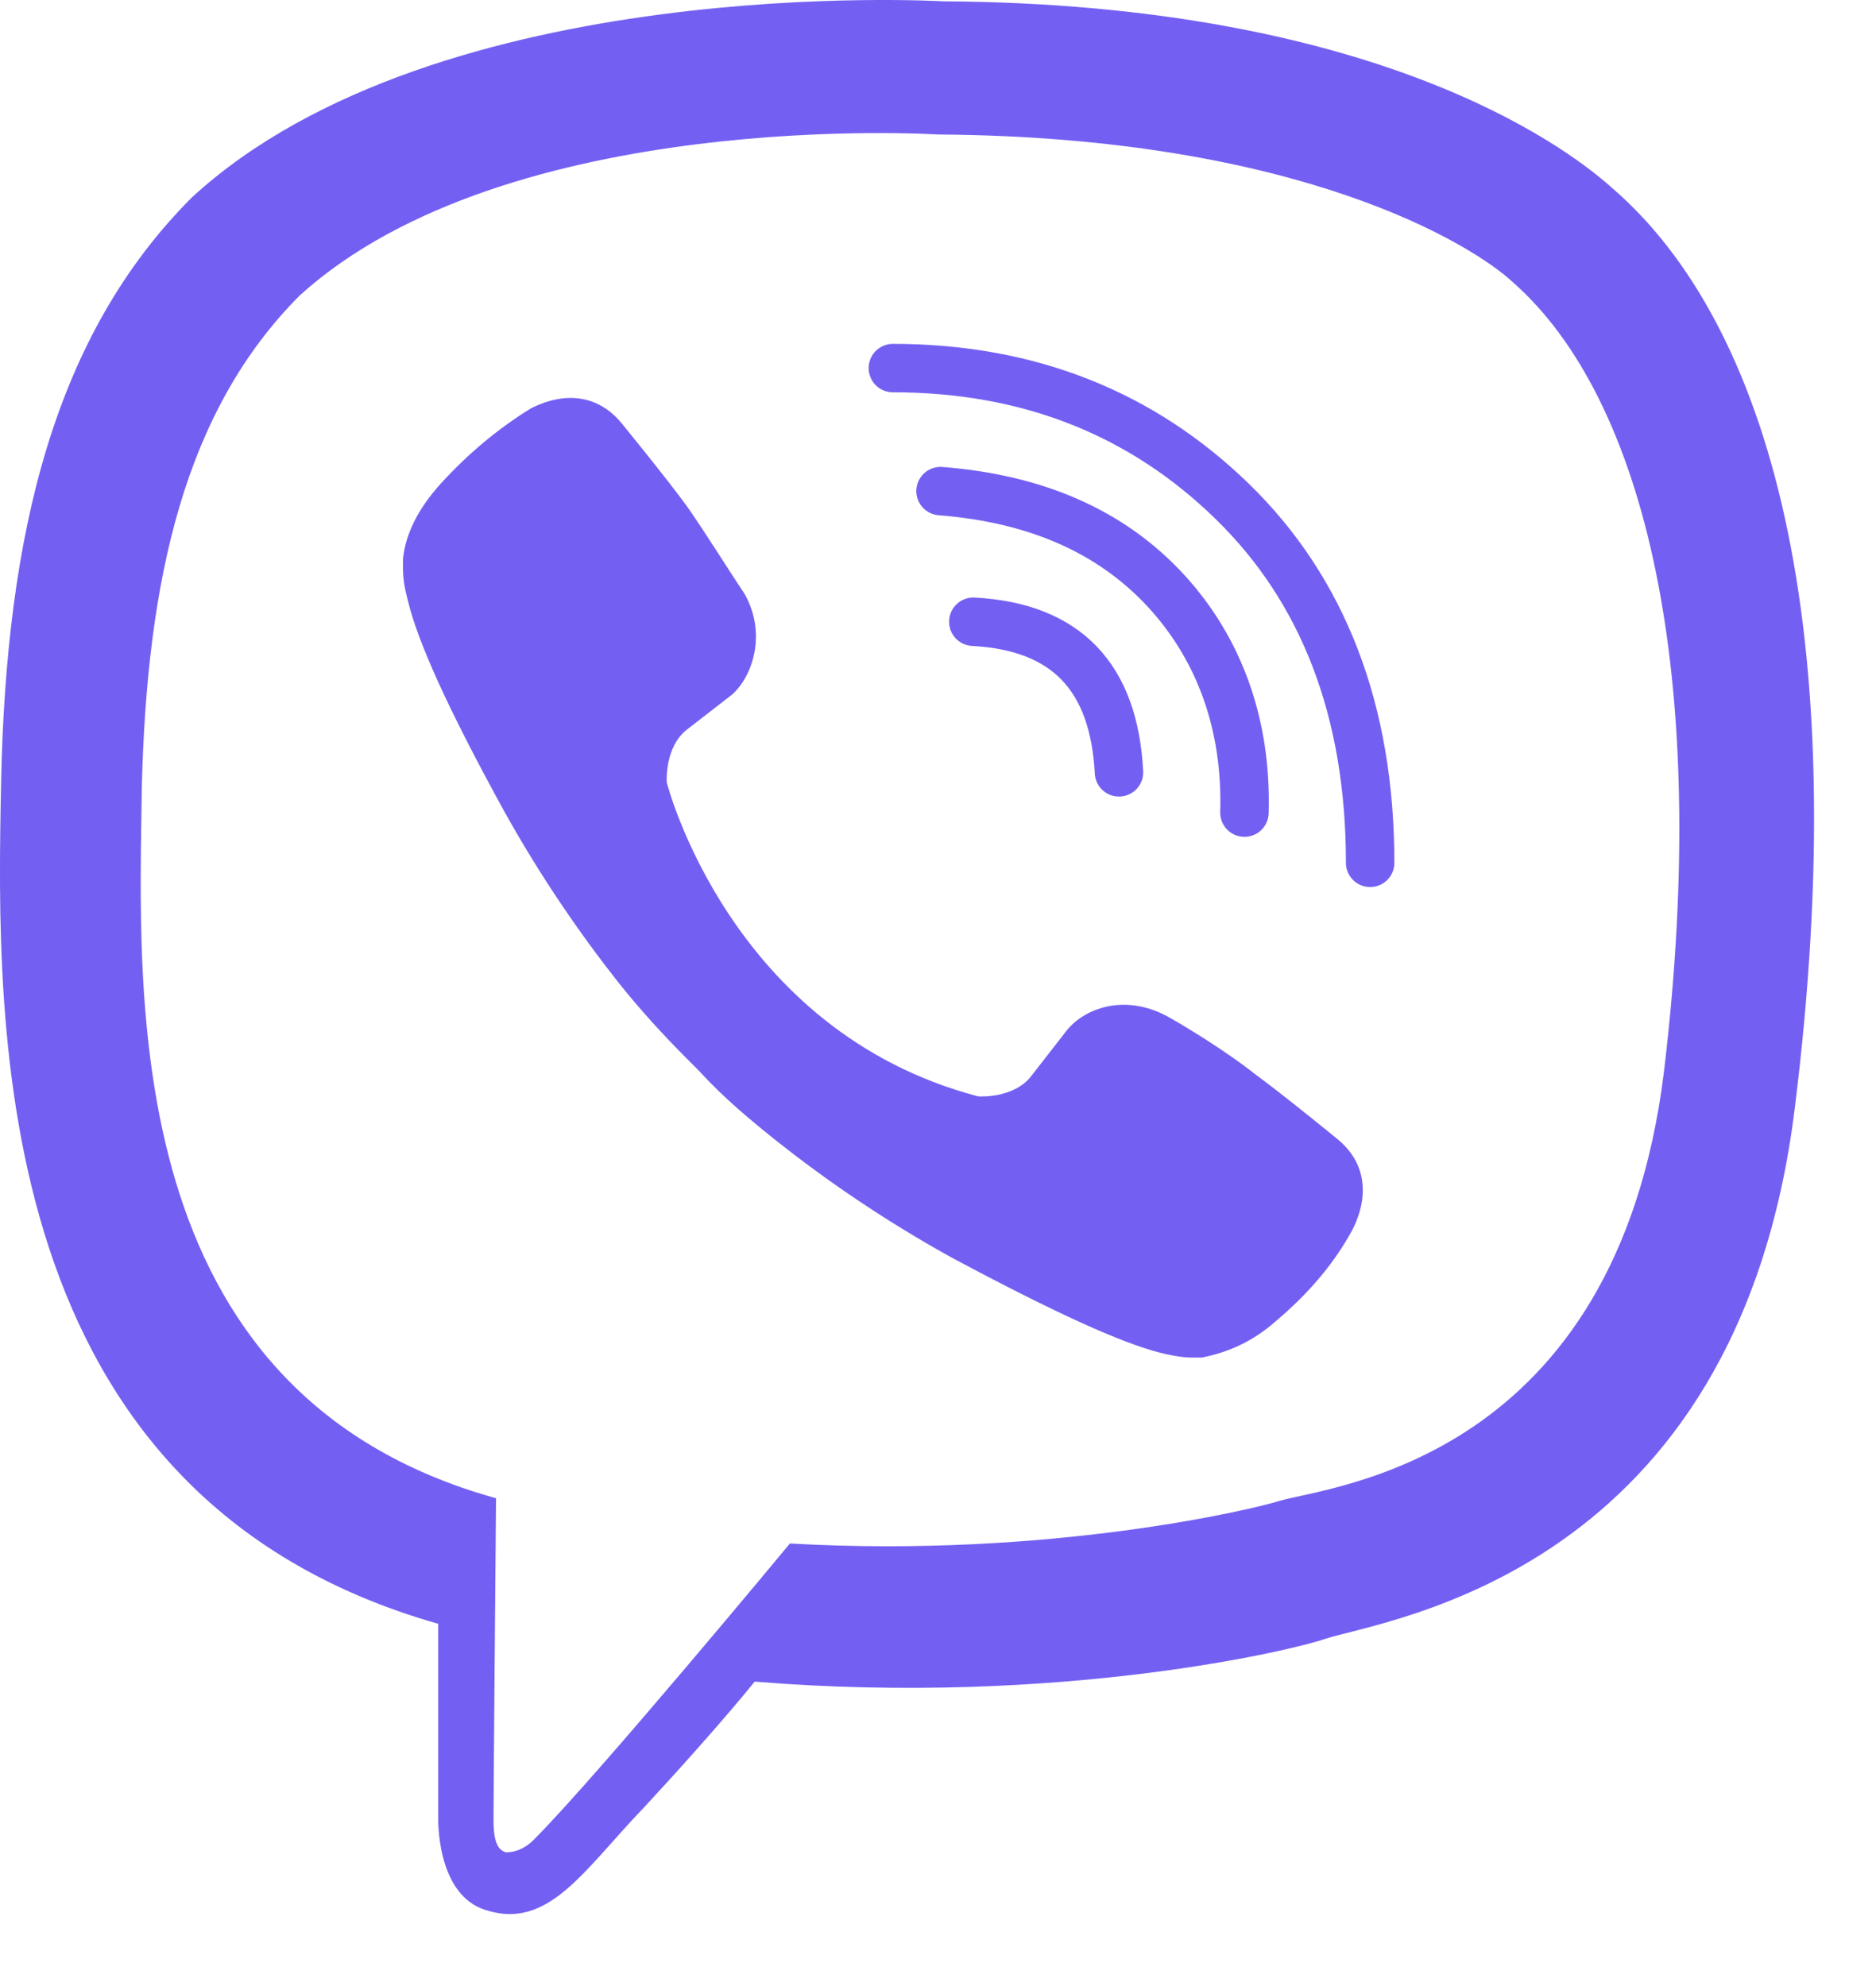 <svg width="17" height="18" viewBox="0 0 17 18" fill="none" xmlns="http://www.w3.org/2000/svg">
<path d="M14.601 1.697C14.169 1.31 12.439 0.035 8.546 0.012C8.546 0.012 3.971 -0.261 1.74 1.788C0.488 3.04 0.056 4.838 0.01 7.091C-0.035 9.345 -0.104 13.556 3.971 14.717V16.47C3.971 16.47 3.948 17.175 4.404 17.312C4.973 17.494 5.291 16.948 5.838 16.379C6.134 16.06 6.543 15.605 6.839 15.241C9.616 15.468 11.756 14.945 12.006 14.854C12.575 14.671 15.74 14.262 16.263 10.051C16.809 5.68 16.035 2.926 14.601 1.697ZM15.079 9.709C14.647 13.237 12.075 13.465 11.597 13.602C11.392 13.67 9.525 14.125 7.158 13.989C7.158 13.989 5.405 16.106 4.836 16.675C4.745 16.766 4.654 16.788 4.586 16.788C4.495 16.766 4.472 16.652 4.472 16.492C4.472 16.265 4.495 13.579 4.495 13.579C1.057 12.623 1.262 9.026 1.285 7.137C1.331 5.248 1.672 3.722 2.719 2.675C4.608 0.968 8.501 1.219 8.501 1.219C11.779 1.241 13.35 2.22 13.714 2.562C14.897 3.609 15.512 6.09 15.079 9.709Z" fill="#7360F2"/>
<path d="M10.14 7C10.095 6.135 9.662 5.68 8.82 5.635" stroke="#7360F2" stroke-width="0.439" stroke-linecap="round" stroke-linejoin="round"/>
<path d="M11.277 7.365C11.3 6.568 11.05 5.885 10.572 5.361C10.071 4.815 9.388 4.519 8.523 4.451" stroke="#7360F2" stroke-width="0.439" stroke-linecap="round" stroke-linejoin="round"/>
<path d="M12.416 7.82C12.416 6.431 11.984 5.339 11.164 4.542C10.345 3.745 9.32 3.336 8.091 3.336" stroke="#7360F2" stroke-width="0.439" stroke-linecap="round" stroke-linejoin="round"/>
<path d="M8.865 9.937C8.865 9.937 9.184 9.959 9.343 9.755L9.662 9.345C9.821 9.14 10.185 9.003 10.572 9.208C10.777 9.322 11.141 9.55 11.369 9.732C11.619 9.914 12.12 10.324 12.12 10.324C12.37 10.529 12.416 10.825 12.257 11.143C12.097 11.439 11.87 11.712 11.574 11.963C11.346 12.168 11.118 12.258 10.891 12.304H10.8C10.709 12.304 10.595 12.281 10.504 12.258C10.162 12.168 9.593 11.917 8.615 11.393C8 11.052 7.476 10.688 7.044 10.346C6.816 10.164 6.566 9.959 6.338 9.709L6.247 9.618C5.997 9.368 5.792 9.14 5.61 8.912C5.268 8.48 4.904 7.956 4.563 7.342C4.039 6.386 3.789 5.817 3.698 5.452C3.675 5.361 3.652 5.27 3.652 5.156V5.065C3.675 4.838 3.789 4.61 3.994 4.383C4.244 4.109 4.517 3.882 4.813 3.7C5.132 3.54 5.428 3.586 5.633 3.836C5.633 3.836 6.042 4.337 6.224 4.587C6.384 4.815 6.611 5.179 6.748 5.384C6.953 5.748 6.816 6.135 6.634 6.295L6.224 6.613C6.02 6.773 6.042 7.091 6.042 7.091C6.042 7.091 6.611 9.345 8.865 9.937Z" fill="#7360F2"/>
</svg>
